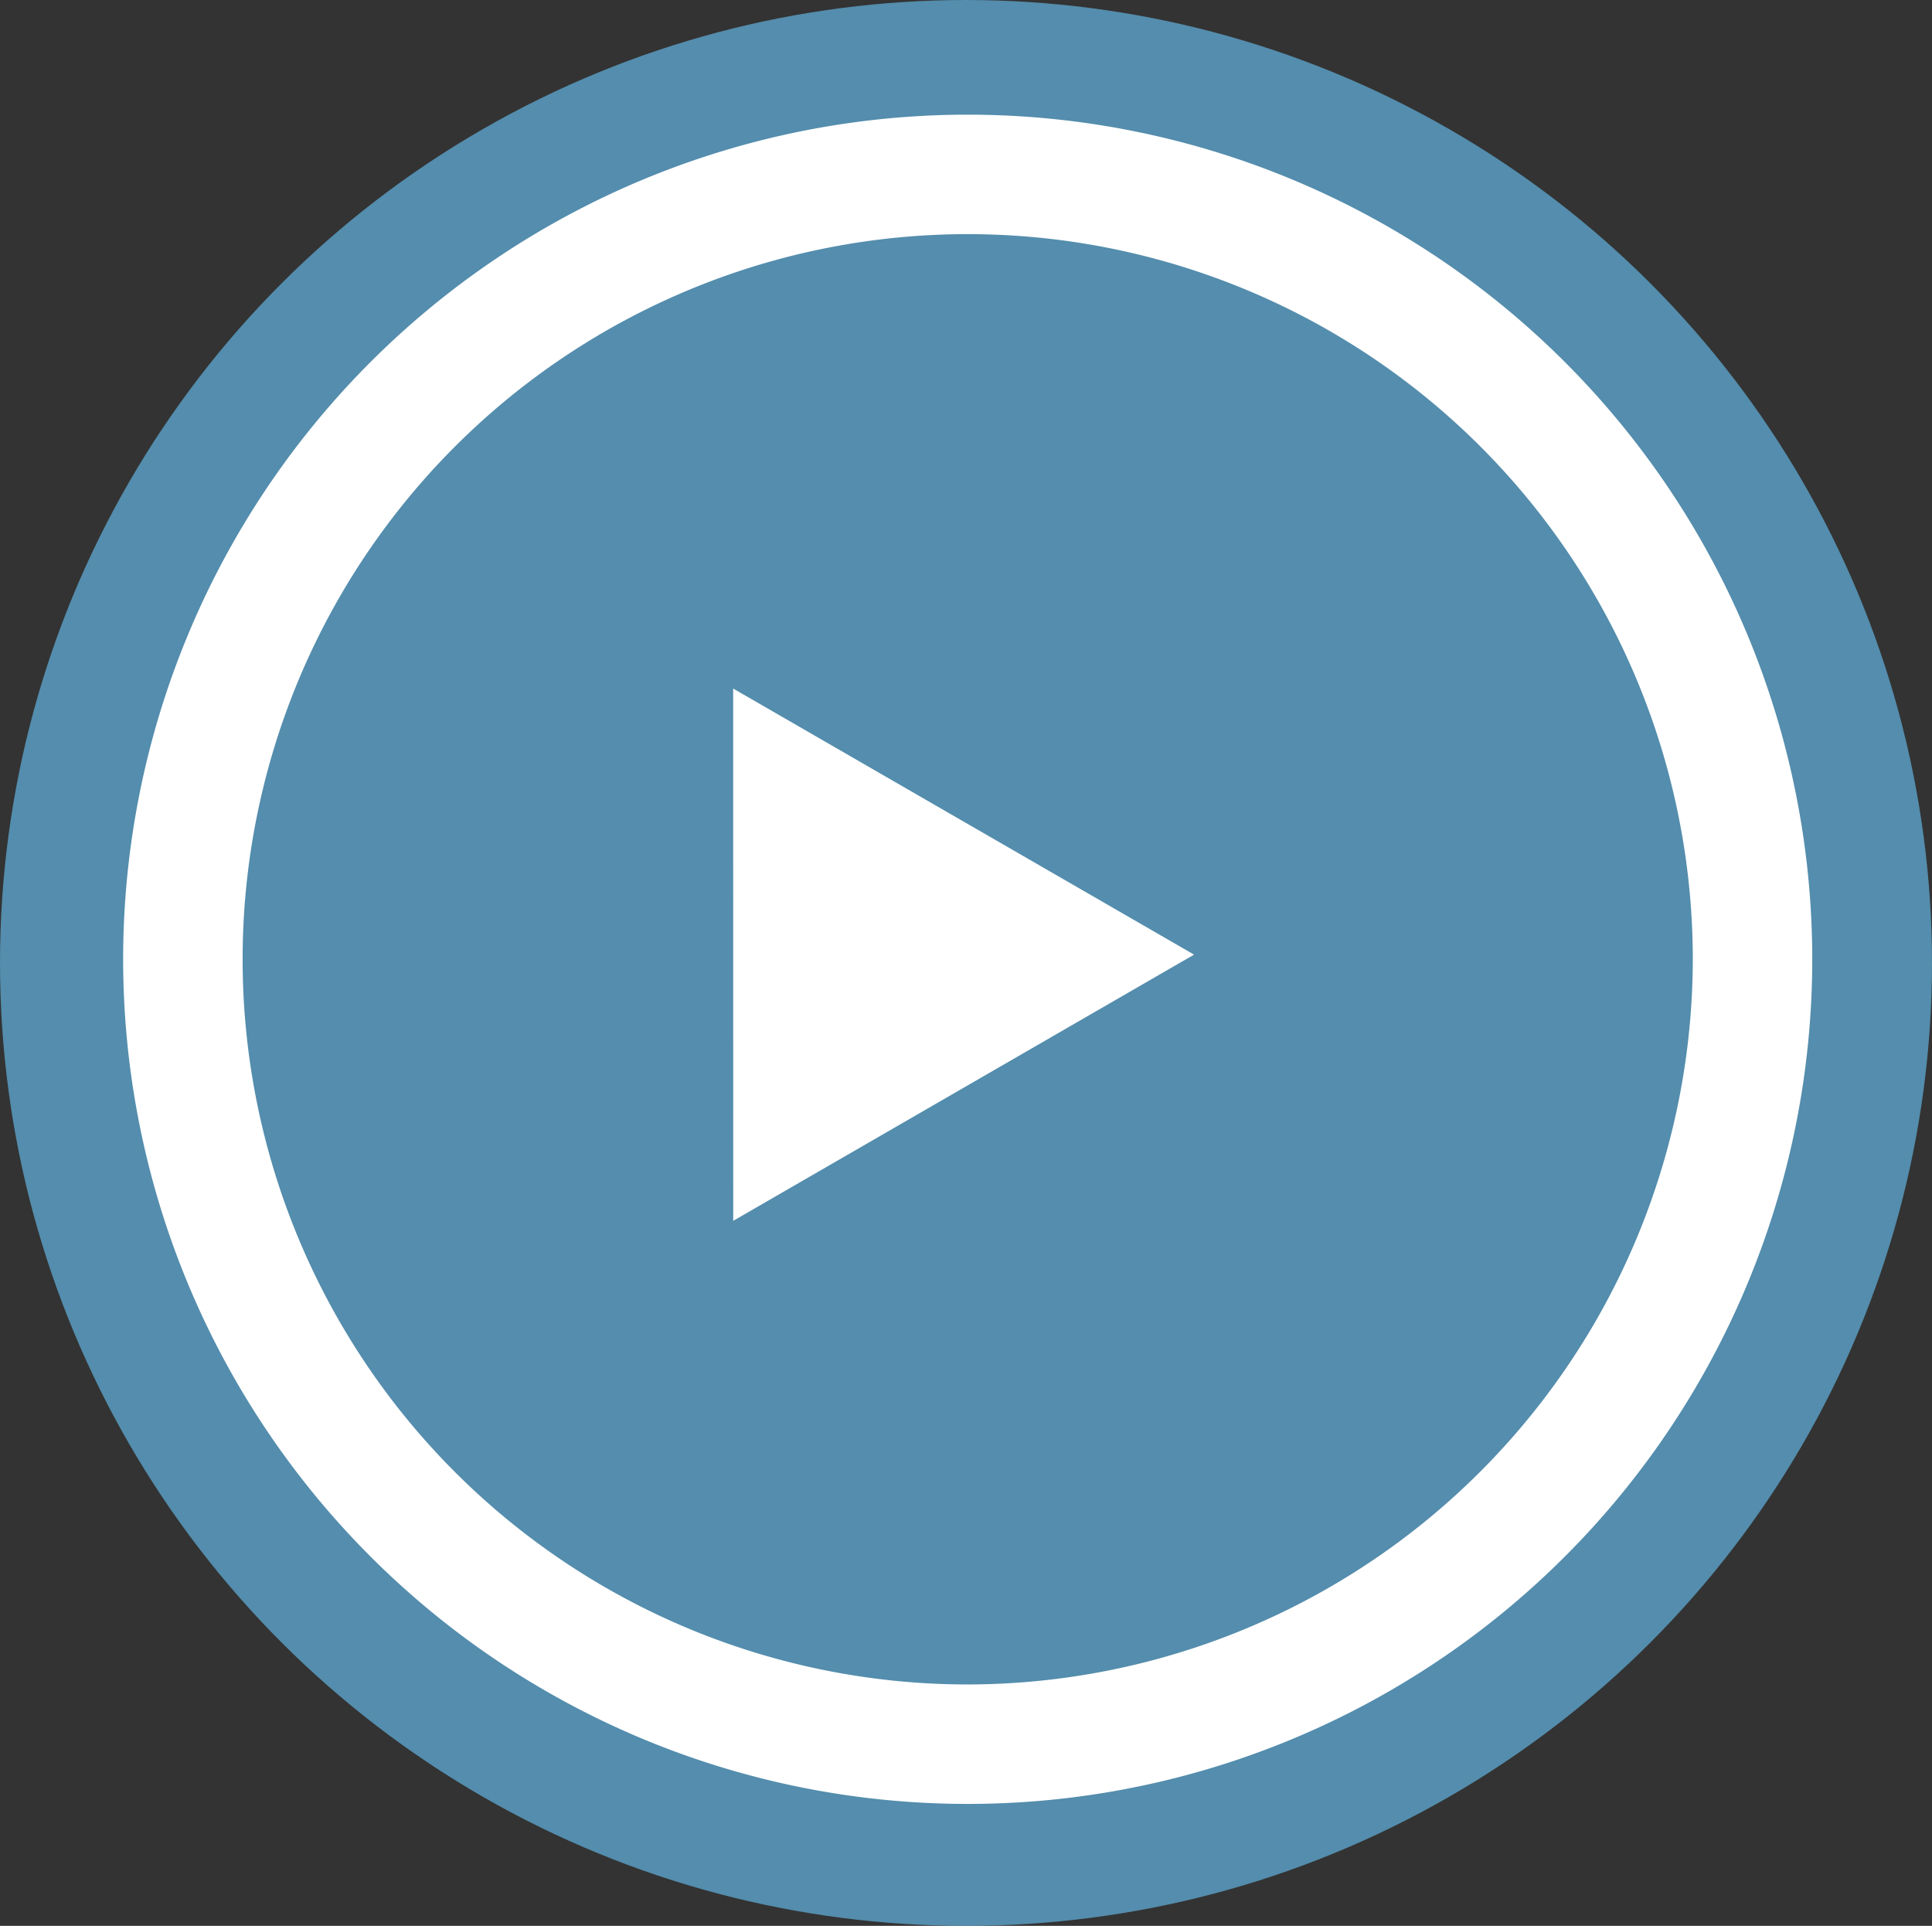 <svg xmlns="http://www.w3.org/2000/svg" xmlns:xlink="http://www.w3.org/1999/xlink" width="306" height="305" viewBox="0 0 306 305">
  <rect x="0" y="0" width="306" height="305" fill="#333333" stroke="none"/>
  <defs>
    <clipPath id="clip-path">
      <path id="Path_156" data-name="Path 156" d="M78.36,148.23l1.379-.794L149,107.43l2.353-1.354-73-42.14Z" transform="translate(-78.36 -63.935)" fill="#fff"/>
    </clipPath>
  </defs>
  <g id="Group_1351" data-name="Group 1351" transform="translate(-1758 -2472)">
    <ellipse id="Ellipse_7" data-name="Ellipse 7" cx="153" cy="152.5" rx="153" ry="152.5" transform="translate(1758 2472)" fill="#66bff0" opacity="0.645"/>
    <g id="Group_1351-2" data-name="Group 1351" transform="translate(1777.506 2490.16)">
      <path id="Path_186" data-name="Path 186" d="M263.121,138.818h9.459A133.764,133.764,0,1,1,138.816,5.053,133.766,133.766,0,0,1,272.581,138.818h-18.92A114.843,114.843,0,1,0,138.816,253.661,115,115,0,0,0,253.661,138.818Z" transform="translate(-5.053 -5.053)" fill="#fff"/>
      <g id="Group_171" data-name="Group 171" transform="translate(96.625 90.886)">
        <g id="Group_140" data-name="Group 140" transform="translate(0 0)">
          <g id="Group_139" data-name="Group 139" clip-path="url(#clip-path)">
            <rect id="Rectangle_164" data-name="Rectangle 164" width="97.201" height="104.013" transform="translate(-26.825 9.638) rotate(-19.764)" fill="#fff"/>
          </g>
        </g>
      </g>
    </g>
  </g>
</svg>

